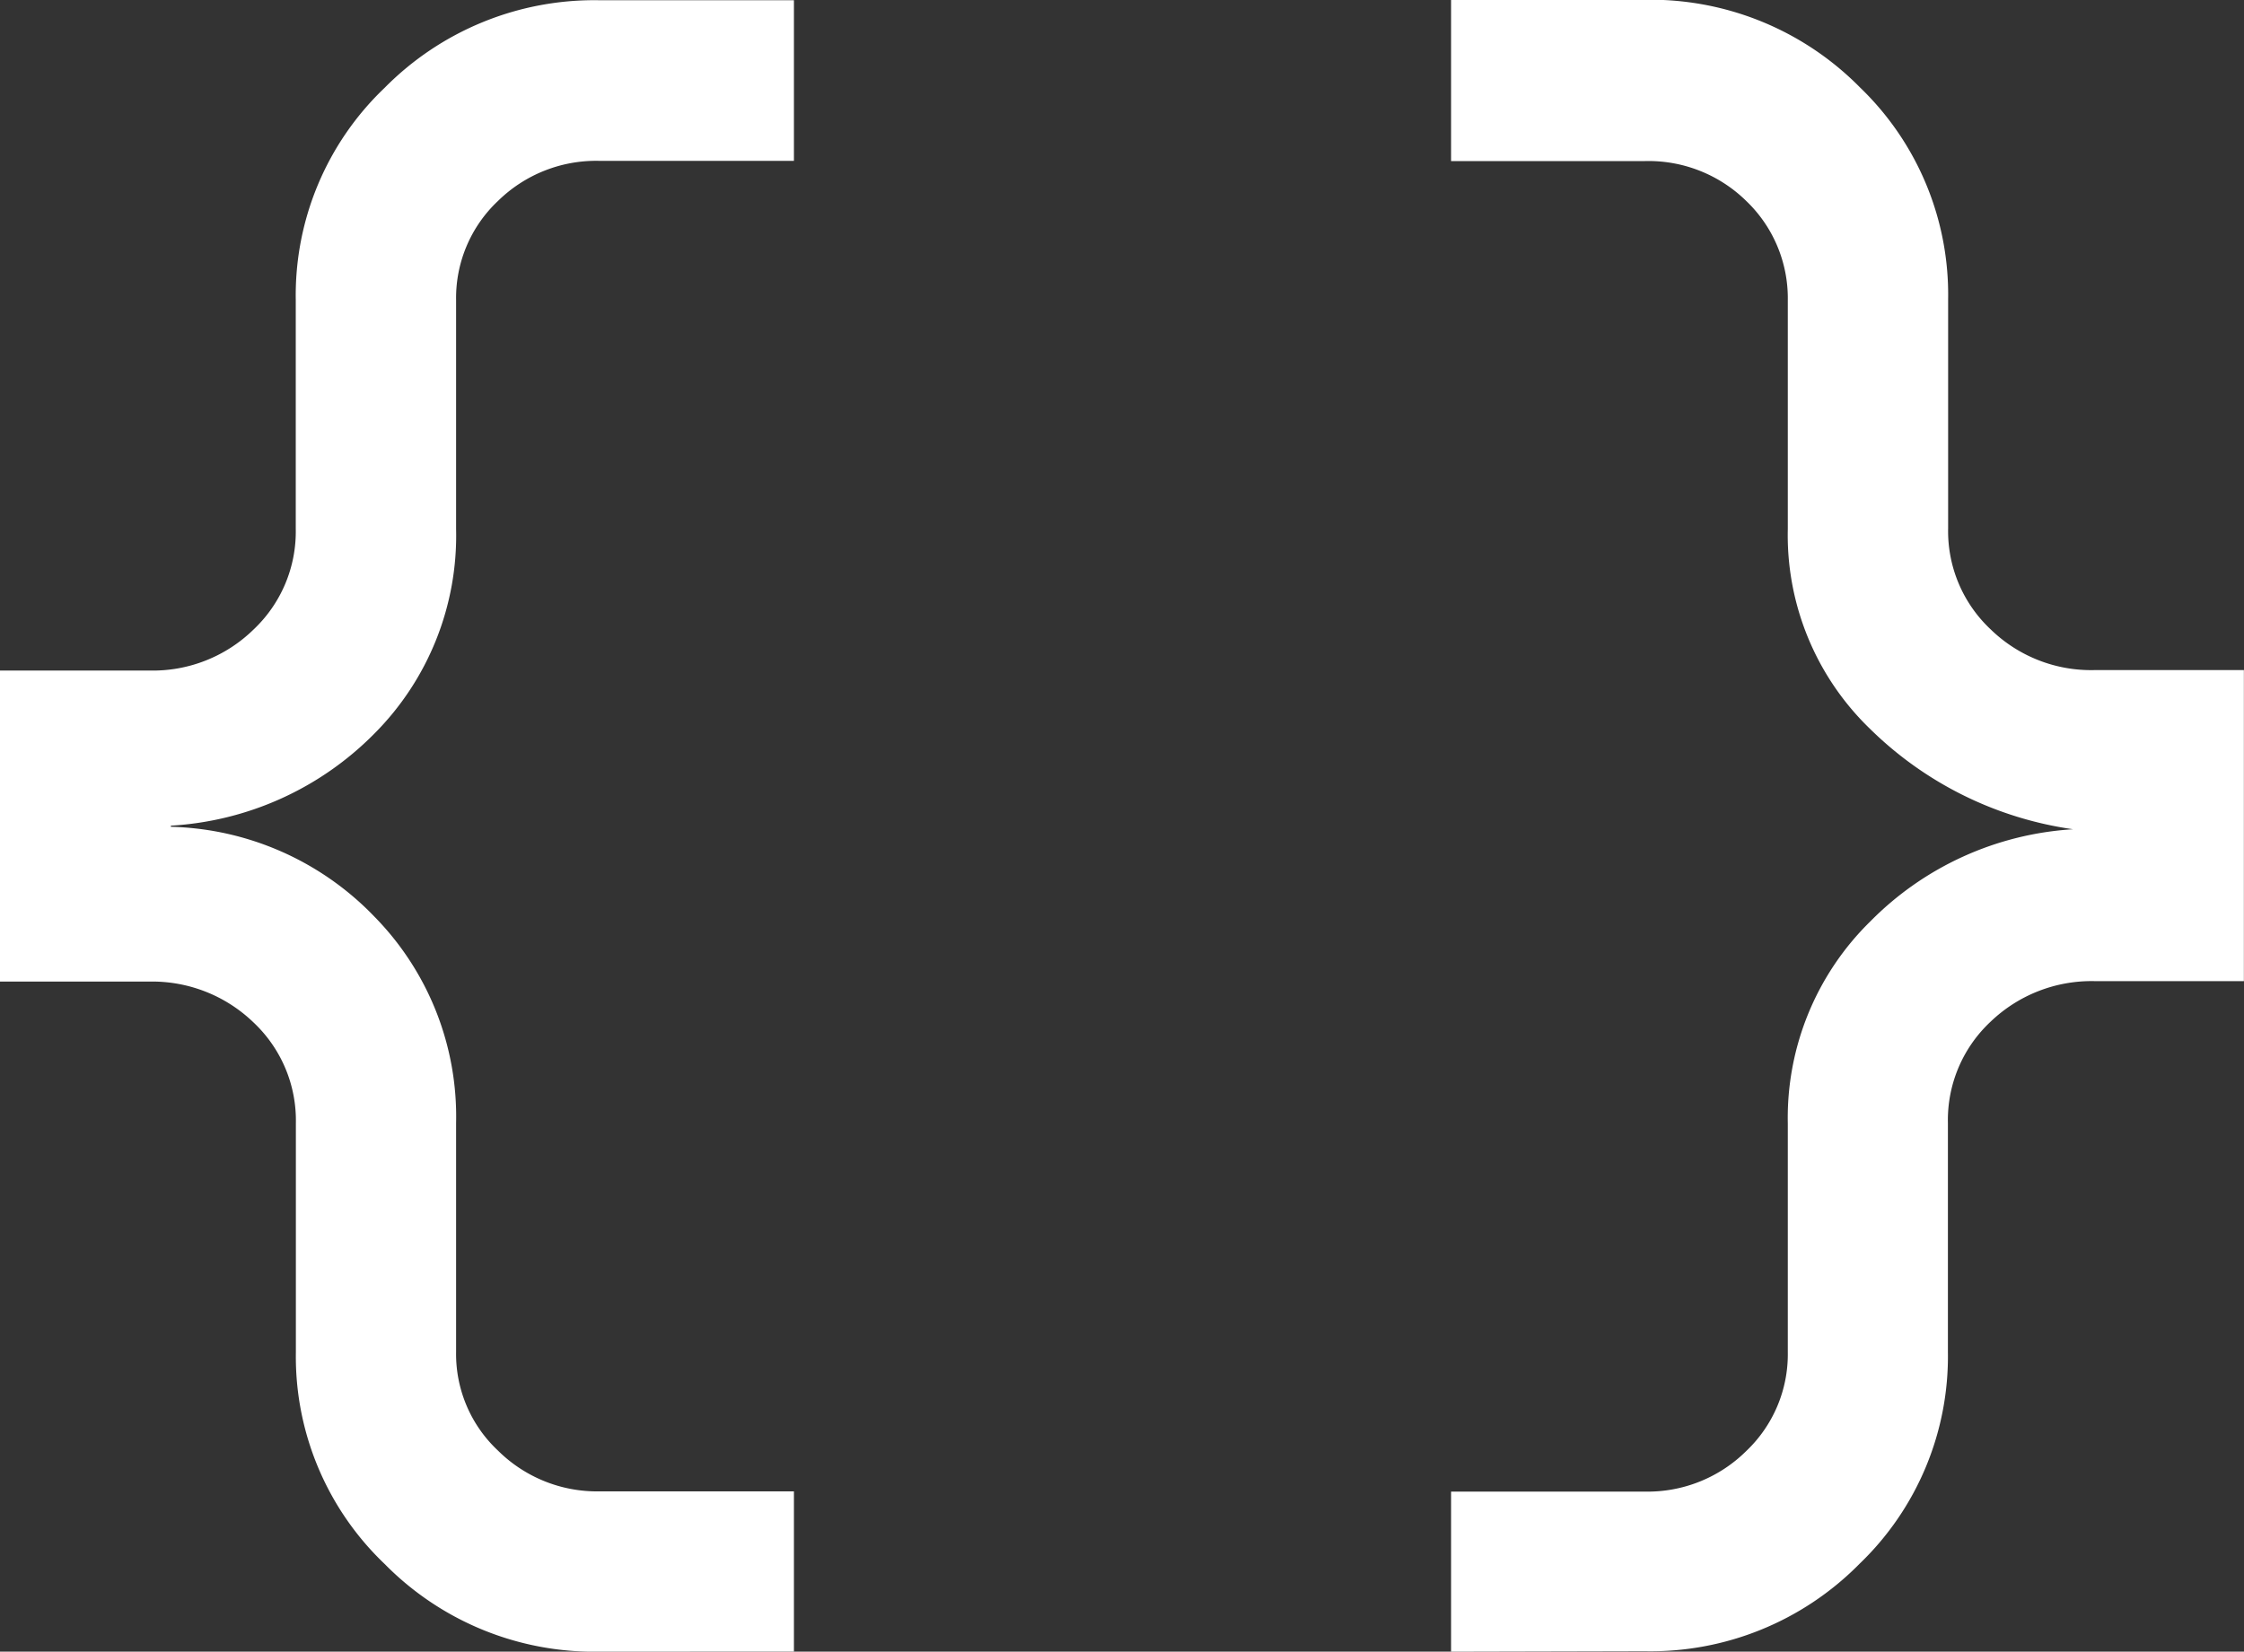<svg xmlns="http://www.w3.org/2000/svg" width="20" height="14.725" viewBox="0 0 20 14.725">
  <rect x="0" y="0" width="20" height="14.725" fill="#333333" stroke="none"/>
  <path id="data_object_FILL0_wght300_GRAD0_opsz20" d="M128.934-733.273V-734.7h1.727a1.248,1.248,0,0,0,.905-.363,1.189,1.189,0,0,0,.369-.879v-2.041a2.453,2.453,0,0,1,.735-1.8,2.774,2.774,0,0,1,1.808-.822v0a3.223,3.223,0,0,1-1.808-.893,2.4,2.4,0,0,1-.735-1.783v-2.041a1.2,1.2,0,0,0-.369-.883,1.243,1.243,0,0,0-.905-.357h-1.727V-748h1.727a2.621,2.621,0,0,1,1.917.781,2.563,2.563,0,0,1,.786,1.891v2.041a1.2,1.2,0,0,0,.379.9,1.283,1.283,0,0,0,.927.363H136v2.773h-1.332a1.3,1.3,0,0,0-.927.363,1.2,1.2,0,0,0-.379.9v2.041a2.562,2.562,0,0,1-.786,1.889,2.614,2.614,0,0,1-1.917.781Zm-7.593,0a2.618,2.618,0,0,1-1.911-.781,2.554,2.554,0,0,1-.792-1.889v-2.041a1.2,1.2,0,0,0-.379-.9,1.3,1.3,0,0,0-.927-.363H116v-2.773h1.331a1.283,1.283,0,0,0,.927-.363,1.2,1.2,0,0,0,.379-.9v-2.041a2.555,2.555,0,0,1,.792-1.891,2.626,2.626,0,0,1,1.911-.781h1.737v1.432h-1.737a1.248,1.248,0,0,0-.9.357,1.188,1.188,0,0,0-.374.883v2.041a2.5,2.5,0,0,1-.729,1.826,2.773,2.773,0,0,1-1.813.82v.01a2.607,2.607,0,0,1,1.813.8,2.543,2.543,0,0,1,.729,1.842v2.041a1.18,1.18,0,0,0,.374.879,1.253,1.253,0,0,0,.9.363h1.737v1.428Z" transform="translate(-116.001 747.998)" fill="#fff"/>
</svg>
